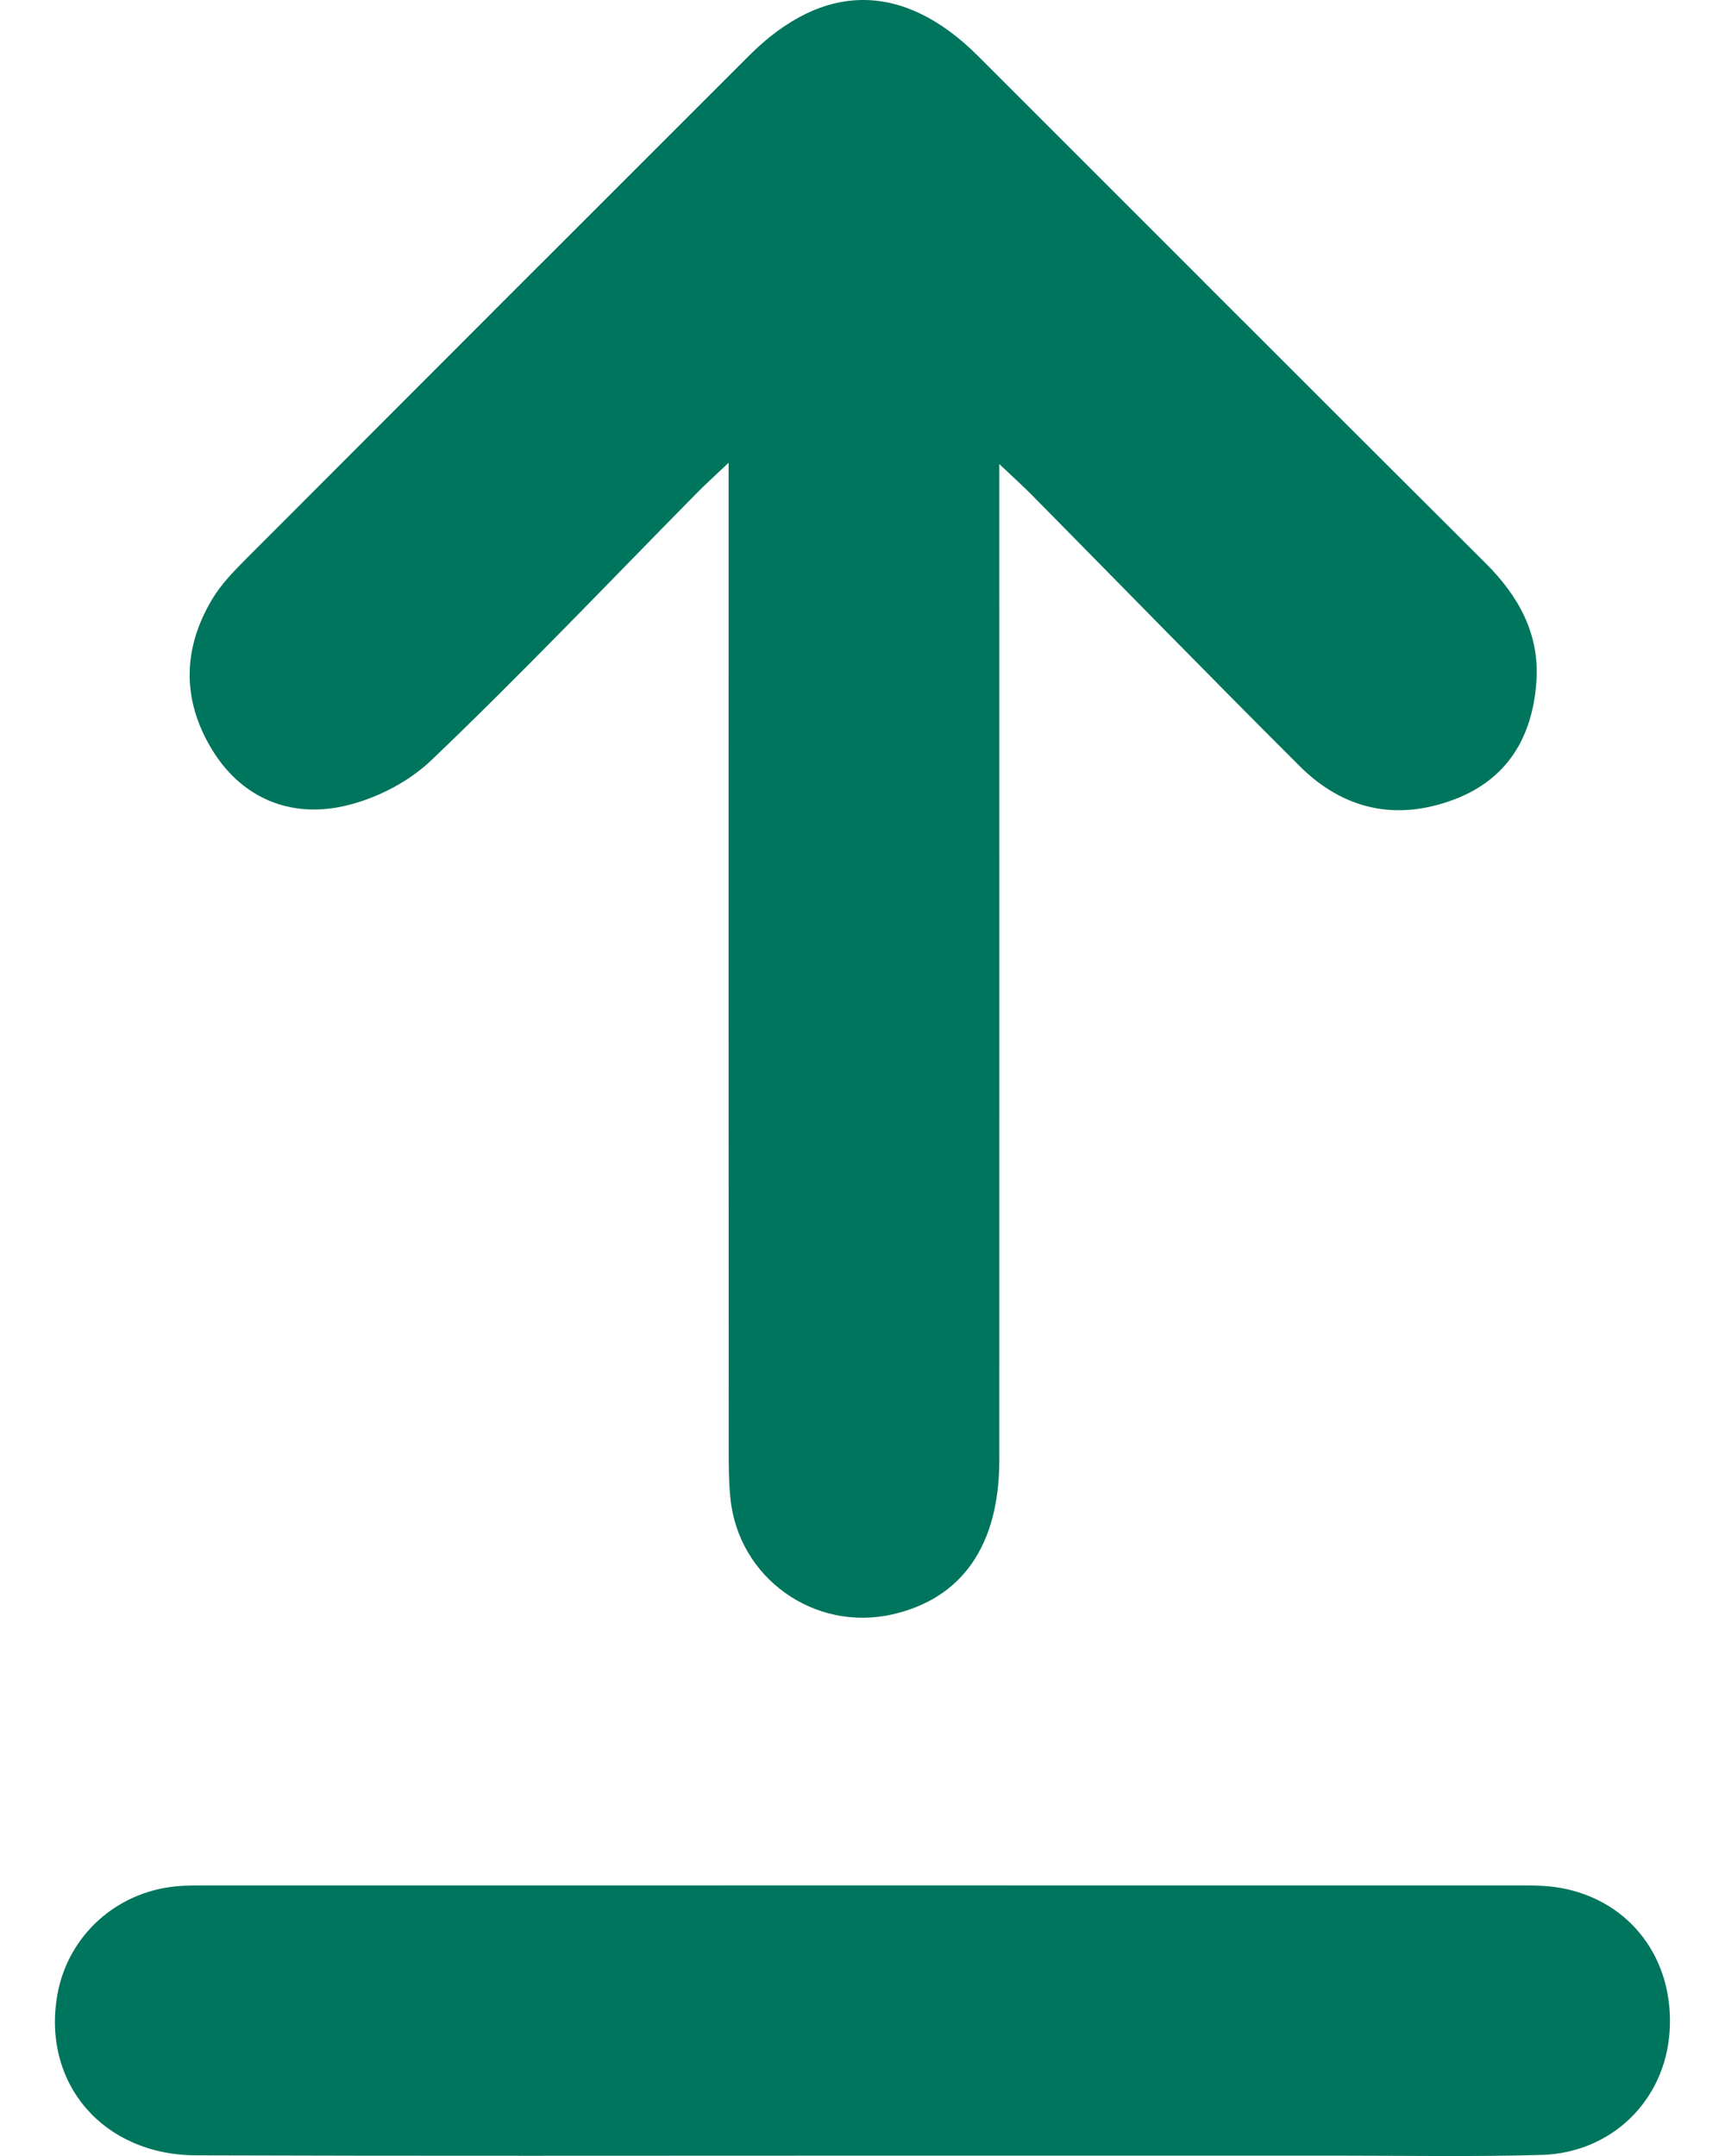 <svg width="16" height="20" viewBox="0 0 16 20" fill="none" xmlns="http://www.w3.org/2000/svg">
<path d="M9.269 4.304V4.773C9.269 7.698 9.27 10.622 9.269 13.548C9.268 14.337 8.922 14.83 8.276 14.976C7.553 15.14 6.848 14.637 6.775 13.899C6.759 13.744 6.759 13.587 6.759 13.431C6.757 10.537 6.758 7.643 6.758 4.75V4.293C6.617 4.427 6.537 4.498 6.463 4.574C5.645 5.404 4.841 6.25 3.999 7.054C3.773 7.27 3.441 7.433 3.134 7.489C2.654 7.576 2.225 7.384 1.962 6.946C1.687 6.489 1.694 6.015 1.969 5.557C2.048 5.425 2.159 5.309 2.268 5.199C3.826 3.637 5.387 2.076 6.947 0.517C7.638 -0.174 8.38 -0.172 9.073 0.521C10.641 2.088 12.207 3.658 13.778 5.223C14.089 5.532 14.284 5.887 14.25 6.332C14.212 6.838 13.982 7.229 13.489 7.416C12.948 7.62 12.458 7.51 12.053 7.105C11.22 6.274 10.4 5.432 9.573 4.594C9.496 4.516 9.414 4.442 9.268 4.304" fill="#00755D"/>
<path d="M7.999 19.997C5.939 19.997 3.879 20.001 1.82 19.994C0.952 19.991 0.385 19.321 0.533 18.499C0.631 17.96 1.072 17.555 1.626 17.499C1.749 17.487 1.875 17.49 1.999 17.49C6.004 17.49 10.009 17.489 14.014 17.49C14.17 17.49 14.328 17.486 14.48 17.514C15.125 17.632 15.532 18.178 15.486 18.848C15.443 19.482 14.953 19.97 14.3 19.99C13.677 20.008 13.052 19.997 12.428 19.997C10.951 19.997 9.474 19.997 7.997 19.997" fill="#00755D"/>
</svg>

